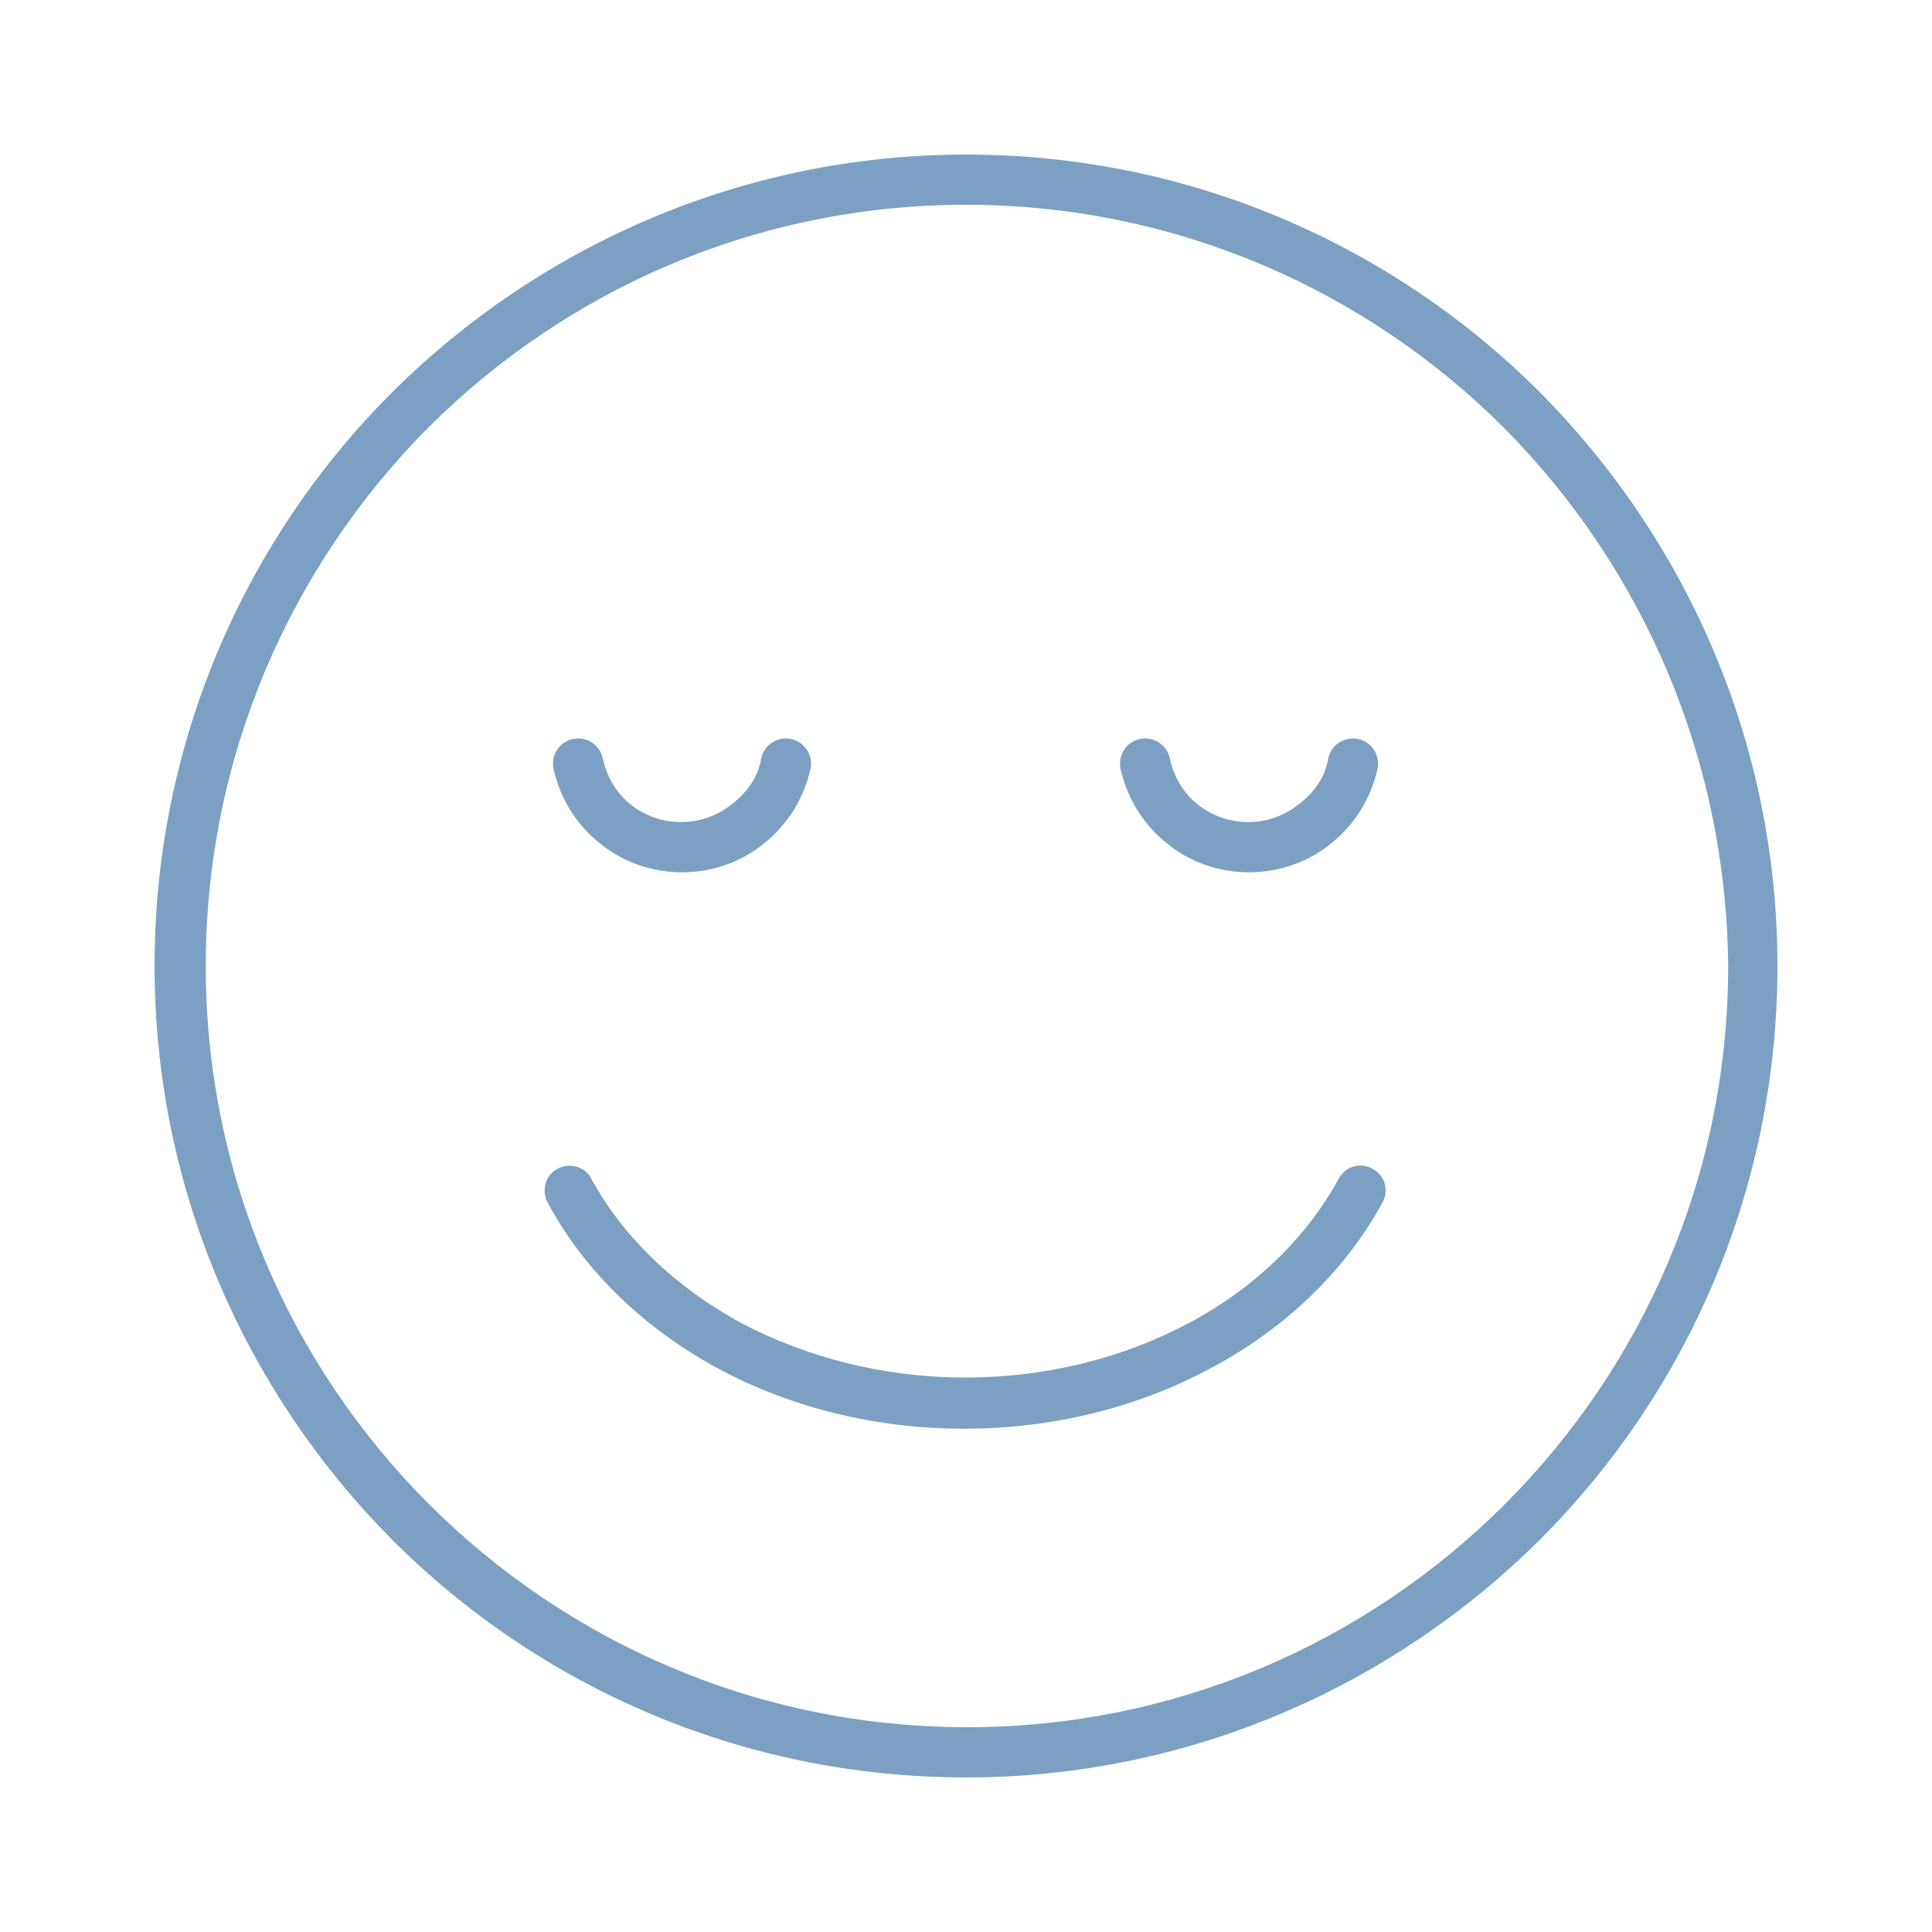 <?xml version="1.0" encoding="utf-8"?>
<!-- Generator: Adobe Illustrator 26.0.1, SVG Export Plug-In . SVG Version: 6.00 Build 0)  -->
<svg version="1.1" id="Layer_1" xmlns="http://www.w3.org/2000/svg" xmlns:xlink="http://www.w3.org/1999/xlink" x="0px" y="0px"
	 viewBox="0 0 200 200" style="enable-background:new 0 0 200 200;" xml:space="preserve">
<style type="text/css">
	.st0{fill:#7BA0C4;}
</style>
<g>
	<path class="st0" d="M100,16c23.2,0,44.2,9.4,59.4,24.6C174.5,55.8,184,76.8,184,100c0,23.2-9.4,44.2-24.6,59.4
		C144.2,174.5,123.2,184,100,184c-23.2,0-44.2-9.4-59.4-24.6C25.5,144.2,16,123.2,16,100c0-23.2,9.4-44.2,24.6-59.4
		C55.8,25.5,76.8,16,100,16L100,16z M155.7,44.3c-14.2-14.2-33.9-23.1-55.7-23.1c-21.7,0-41.4,8.8-55.7,23.1
		C30.1,58.6,21.3,78.3,21.3,100c0,21.7,8.8,41.4,23.1,55.7c14.2,14.2,33.9,23.1,55.7,23.1c21.7,0,41.4-8.8,55.7-23.1
		c14.2-14.2,23.1-33.9,23.1-55.7C178.7,78.3,169.9,58.6,155.7,44.3L155.7,44.3z"/>
	<path class="st0" d="M56.7,124.5c-0.7-1.3-0.2-2.9,1-3.5c1.3-0.7,2.9-0.2,3.5,1c3.3,6.1,8.8,11.3,15.6,15
		c6.7,3.5,14.6,5.6,23.1,5.6c8.6,0,16.5-2.1,23.1-5.6c6.8-3.6,12.2-8.8,15.6-15c0.7-1.3,2.3-1.7,3.5-1c1.3,0.7,1.7,2.3,1,3.5
		c-3.8,7-10,13-17.7,17.1c-7.4,4-16.2,6.3-25.6,6.3c-9.4,0-18.2-2.3-25.6-6.3C66.7,137.5,60.5,131.6,56.7,124.5L56.7,124.5z"/>
	<path class="st0" d="M78.8,78.5c0.3-1.4,1.7-2.3,3.1-2s2.3,1.7,2,3.1c-0.7,3.1-2.4,5.8-4.8,7.7c-2.3,1.9-5.3,3-8.5,3
		c-3.2,0-6.2-1.1-8.5-3c-2.4-1.9-4.1-4.6-4.8-7.7c-0.3-1.4,0.6-2.8,2-3.1c1.4-0.3,2.8,0.6,3.1,2c0.4,1.9,1.4,3.6,2.9,4.8
		c1.4,1.1,3.2,1.8,5.2,1.8c2,0,3.8-0.7,5.2-1.8C77.4,82,78.5,80.4,78.8,78.5L78.8,78.5z"/>
	<path class="st0" d="M137.5,78.5c0.3-1.4,1.7-2.3,3.1-2s2.3,1.7,2,3.1c-0.7,3.1-2.4,5.8-4.8,7.7c-2.3,1.9-5.3,3-8.5,3
		c-3.2,0-6.2-1.1-8.5-3c-2.4-1.9-4.1-4.6-4.8-7.7c-0.3-1.4,0.6-2.8,2-3.1c1.4-0.3,2.8,0.6,3.1,2c0.4,1.9,1.4,3.6,2.9,4.8
		c1.4,1.1,3.2,1.8,5.2,1.8c2,0,3.8-0.7,5.2-1.8C136.1,82,137.2,80.4,137.5,78.5L137.5,78.5z"/>
</g>
</svg>
